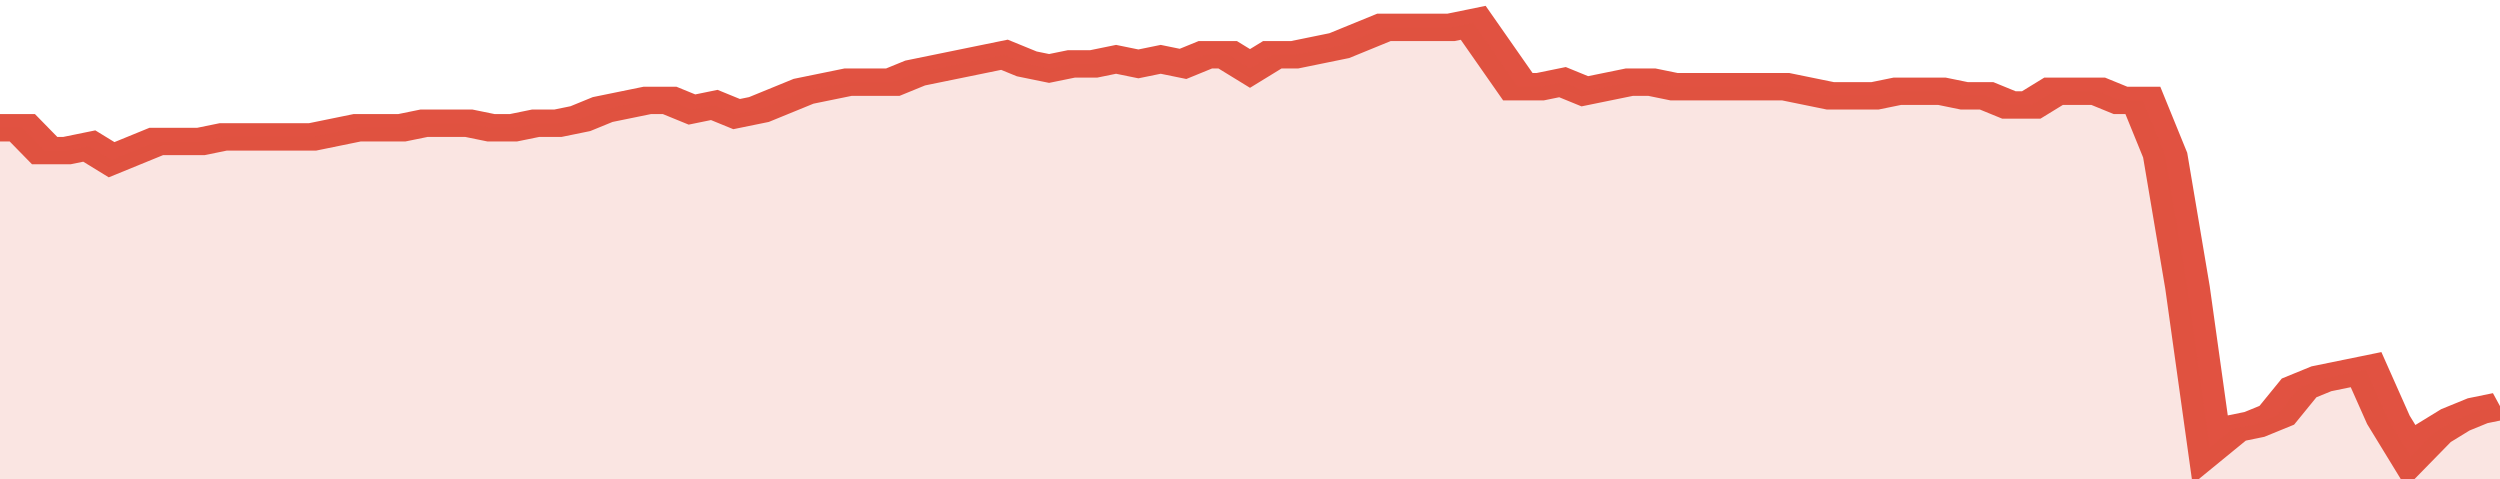 <svg xmlns="http://www.w3.org/2000/svg" viewBox="0 0 336 105" width="120" height="23" preserveAspectRatio="none">
				 <polyline fill="none" stroke="#E15241" stroke-width="6" points="0, 28 3, 28 6, 33 9, 33 12, 32 15, 35 18, 33 21, 31 24, 31 27, 31 30, 30 33, 30 36, 30 39, 30 42, 30 45, 29 48, 28 51, 28 54, 28 57, 27 60, 27 63, 27 66, 28 69, 28 72, 27 75, 27 78, 26 81, 24 84, 23 87, 22 90, 22 93, 24 96, 23 99, 25 102, 24 105, 22 108, 20 111, 19 114, 18 117, 18 120, 18 123, 16 126, 15 129, 14 132, 13 135, 12 138, 14 141, 15 144, 14 147, 14 150, 13 153, 14 156, 13 159, 14 162, 12 165, 12 168, 15 171, 12 174, 12 177, 11 180, 10 183, 8 186, 6 189, 6 192, 6 195, 6 198, 5 201, 12 204, 19 207, 19 210, 18 213, 20 216, 19 219, 18 222, 18 225, 19 228, 19 231, 19 234, 19 237, 19 240, 19 243, 20 246, 21 249, 21 252, 21 255, 20 258, 20 261, 20 264, 21 267, 21 270, 23 273, 23 276, 20 279, 20 282, 20 285, 22 288, 22 291, 34 294, 63 297, 98 300, 94 303, 93 306, 91 309, 85 312, 83 315, 82 318, 81 321, 92 324, 100 327, 95 330, 92 333, 90 336, 89 336, 89 "> </polyline>
				 <polygon fill="#E15241" opacity="0.15" points="0, 105 0, 28 3, 28 6, 33 9, 33 12, 32 15, 35 18, 33 21, 31 24, 31 27, 31 30, 30 33, 30 36, 30 39, 30 42, 30 45, 29 48, 28 51, 28 54, 28 57, 27 60, 27 63, 27 66, 28 69, 28 72, 27 75, 27 78, 26 81, 24 84, 23 87, 22 90, 22 93, 24 96, 23 99, 25 102, 24 105, 22 108, 20 111, 19 114, 18 117, 18 120, 18 123, 16 126, 15 129, 14 132, 13 135, 12 138, 14 141, 15 144, 14 147, 14 150, 13 153, 14 156, 13 159, 14 162, 12 165, 12 168, 15 171, 12 174, 12 177, 11 180, 10 183, 8 186, 6 189, 6 192, 6 195, 6 198, 5 201, 12 204, 19 207, 19 210, 18 213, 20 216, 19 219, 18 222, 18 225, 19 228, 19 231, 19 234, 19 237, 19 240, 19 243, 20 246, 21 249, 21 252, 21 255, 20 258, 20 261, 20 264, 21 267, 21 270, 23 273, 23 276, 20 279, 20 282, 20 285, 22 288, 22 291, 34 294, 63 297, 98 300, 94 303, 93 306, 91 309, 85 312, 83 315, 82 318, 81 321, 92 324, 100 327, 95 330, 92 333, 90 336, 89 336, 105 "></polygon>
			</svg>